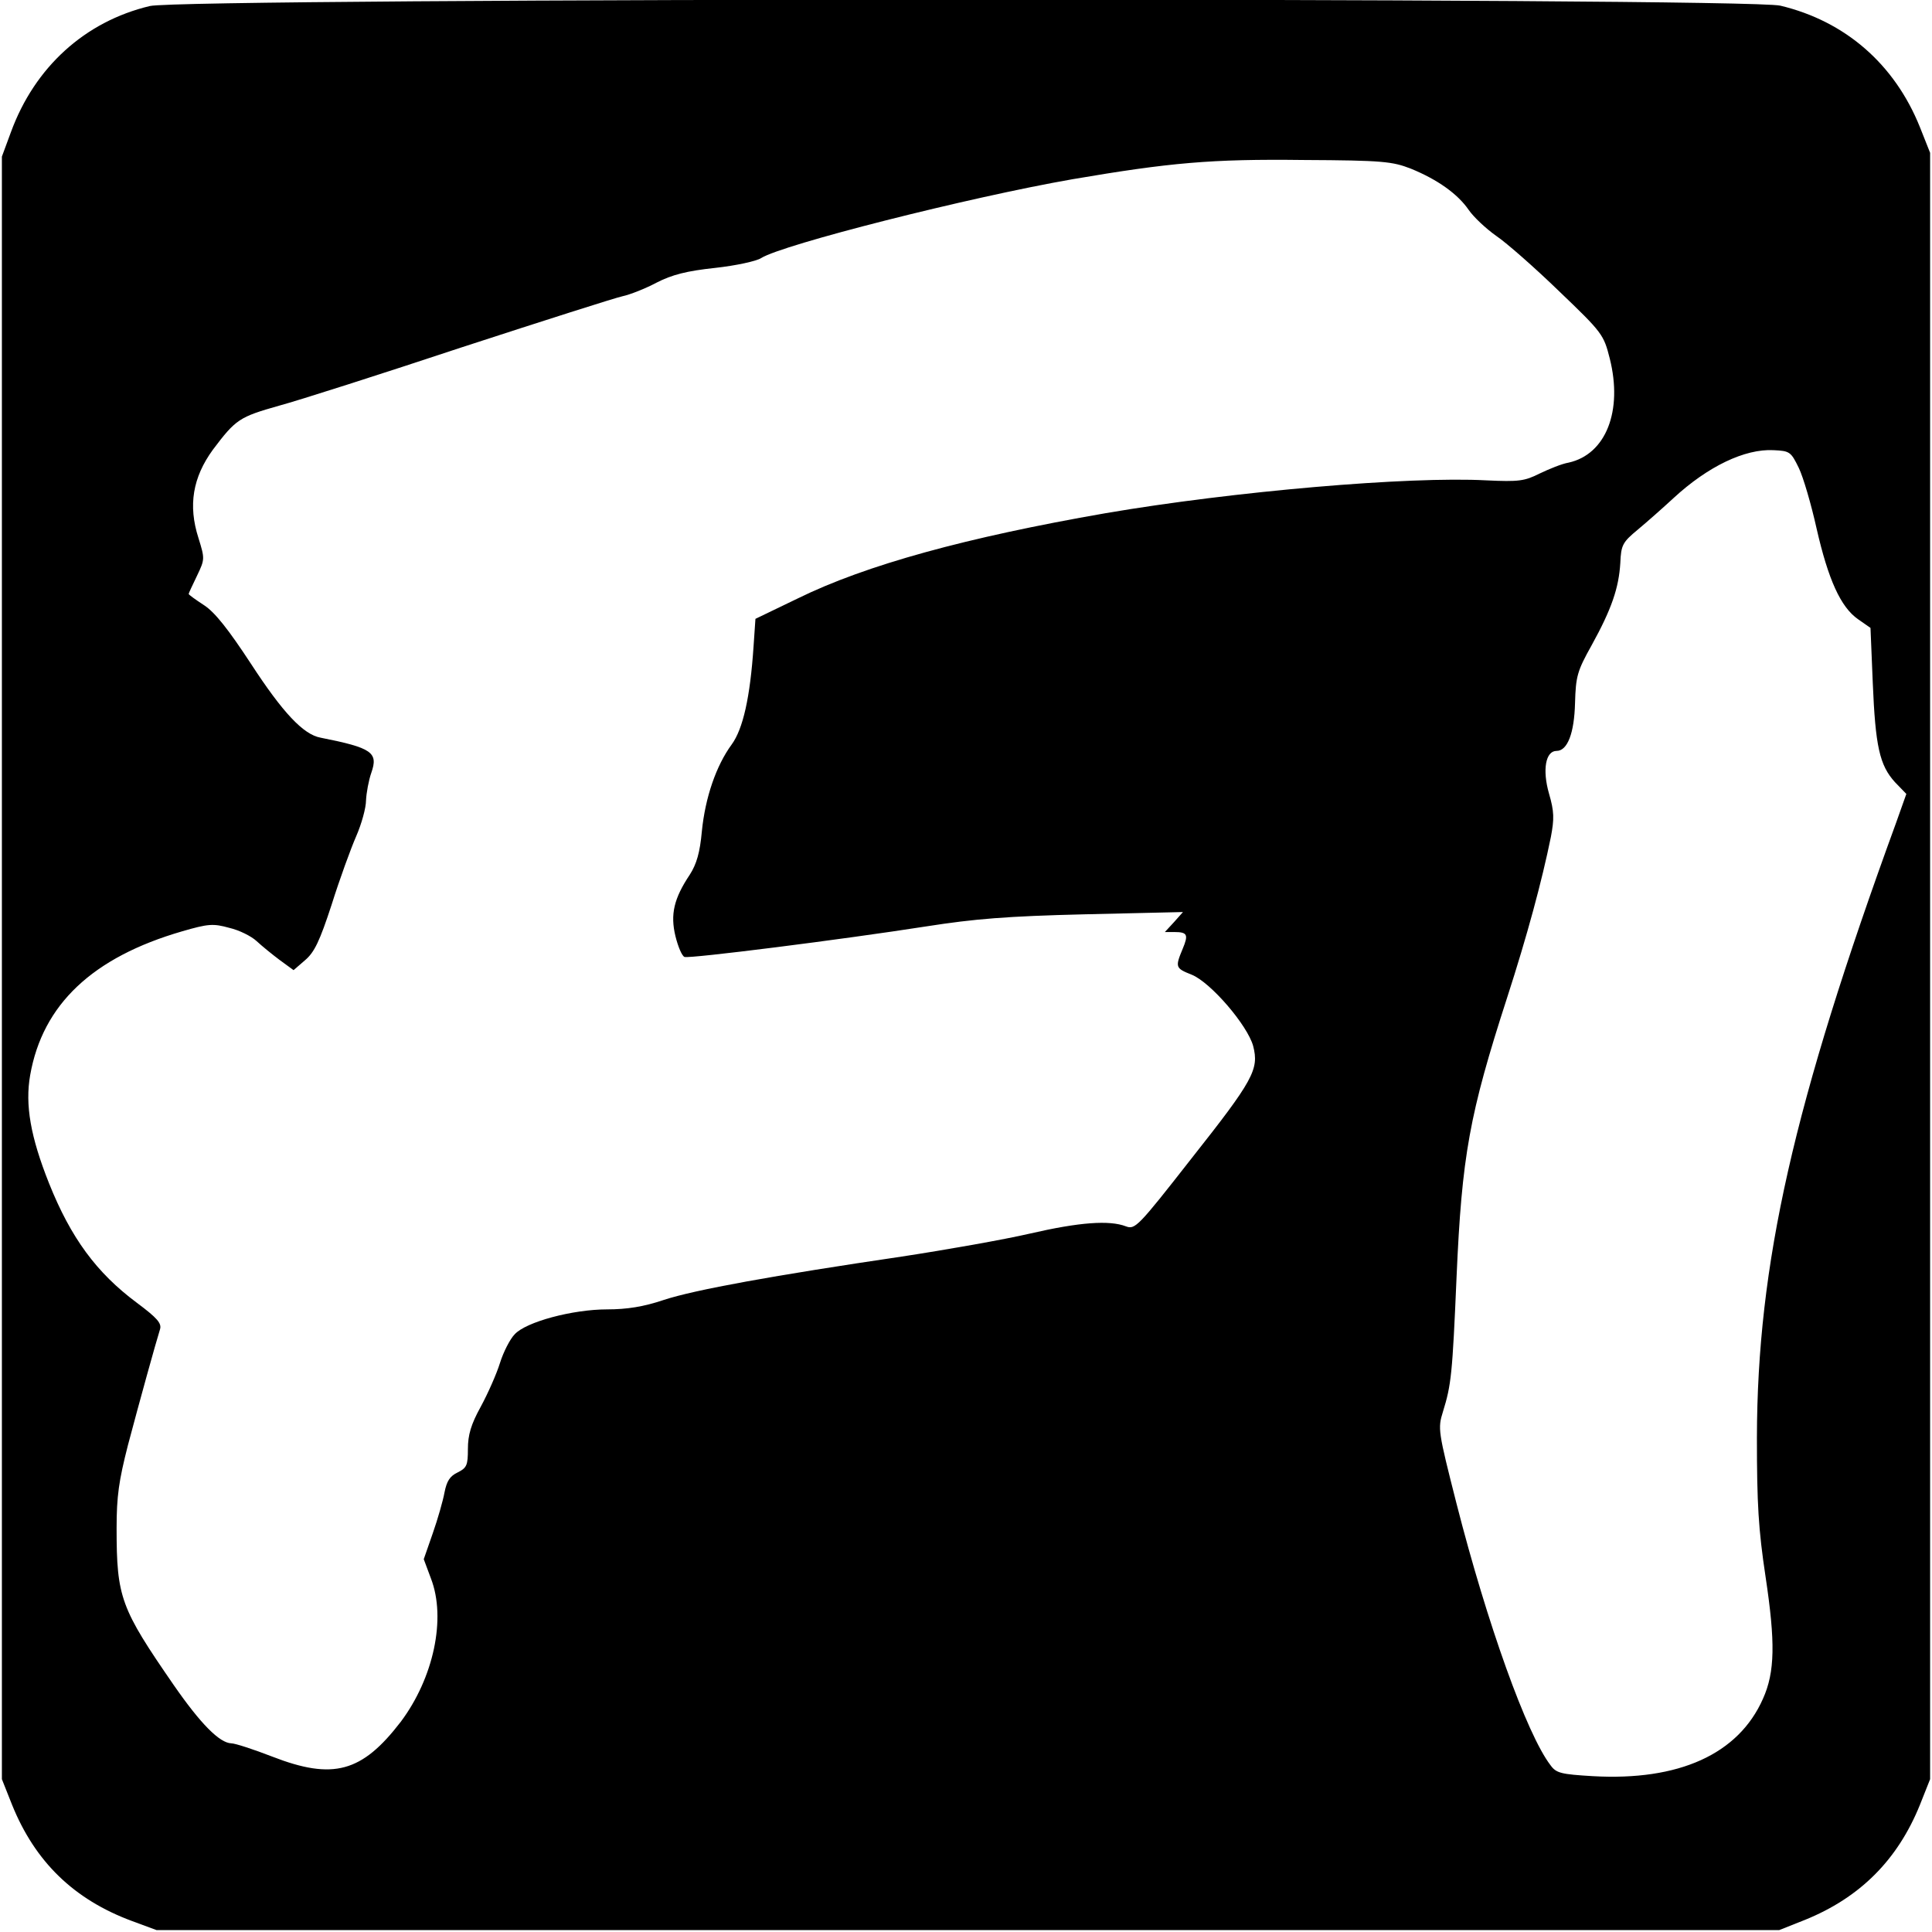 <?xml version="1.0" standalone="no"?>
<!DOCTYPE svg PUBLIC "-//W3C//DTD SVG 20010904//EN"
 "http://www.w3.org/TR/2001/REC-SVG-20010904/DTD/svg10.dtd">
<svg version="1.0" xmlns="http://www.w3.org/2000/svg"
 width="512pt" height="512pt" viewBox="0 0 512 512"
 preserveAspectRatio="xMidYMid meet">
<g transform="translate(0,512) scale(0.1,-0.1)"
fill="#000000" stroke="none">
<path d="M397 5104 c-172 -41 -305 -162 -368 -334 l-24 -65 0 -2150 0 -2150
27 -68 c61 -151 164 -251 318 -308 l65 -24 2150 0 2150 0 68 27 c146 59 246
159 305 305 l27 68 0 2155 0 2155 -27 68 c-67 167 -198 281 -370 322 -92 22
-4231 21 -4321 -1z m3342 -431 c71 -29 124 -67 153 -109 13 -19 46 -50 73 -69
28 -19 103 -85 167 -147 115 -110 118 -115 134 -178 35 -139 -10 -254 -109
-276 -18 -3 -52 -17 -77 -29 -40 -20 -55 -22 -141 -18 -205 11 -670 -29 -1009
-87 -368 -64 -635 -137 -816 -226 l-112 -54 -5 -73 c-9 -135 -28 -219 -58
-260 -41 -56 -70 -140 -79 -230 -5 -56 -14 -87 -32 -115 -42 -63 -52 -105 -38
-163 7 -28 17 -52 24 -55 13 -5 417 46 641 81 128 20 213 27 420 32 l260 6
-24 -27 -24 -26 25 0 c35 0 38 -7 22 -45 -20 -48 -19 -51 24 -68 50 -20 148
-134 163 -189 16 -62 1 -90 -165 -300 -140 -179 -148 -187 -172 -178 -44 17
-124 11 -254 -19 -69 -16 -222 -43 -340 -61 -339 -50 -549 -88 -631 -115 -53
-18 -98 -25 -150 -25 -91 0 -215 -33 -245 -66 -12 -12 -30 -47 -39 -76 -9 -29
-32 -81 -51 -116 -26 -47 -34 -75 -34 -112 0 -43 -3 -50 -27 -62 -21 -10 -29
-23 -35 -53 -4 -22 -18 -71 -31 -108 l-24 -69 19 -51 c41 -106 7 -264 -80
-380 -103 -134 -179 -155 -341 -92 -49 19 -98 35 -108 35 -31 1 -81 51 -153
155 -140 203 -151 231 -151 415 0 85 6 126 30 220 31 117 74 272 85 307 5 16
-7 30 -62 71 -106 79 -174 171 -232 316 -49 123 -64 208 -50 287 33 187 165
312 403 381 69 20 82 21 125 9 26 -6 58 -22 72 -35 14 -13 41 -35 61 -50 l37
-27 30 26 c25 21 39 50 71 148 21 67 51 149 65 181 14 32 26 75 26 95 1 20 7
53 14 73 19 54 2 66 -134 93 -46 8 -101 67 -185 196 -59 90 -95 136 -124 155
-23 15 -41 28 -41 30 0 2 10 23 22 48 21 44 21 45 4 100 -28 87 -15 161 38
234 61 81 70 87 176 117 52 14 271 84 485 155 215 70 406 131 425 135 19 4 60
20 90 36 41 21 80 31 155 39 55 6 110 18 122 26 57 36 550 161 825 209 258 44
368 54 613 51 210 -1 235 -4 284 -23z m1028 -793 c12 -25 33 -97 47 -160 31
-136 64 -209 110 -241 l33 -23 6 -145 c7 -169 18 -219 59 -264 l30 -31 -27
-76 c-273 -748 -368 -1171 -369 -1630 0 -176 4 -243 23 -369 26 -173 25 -252
-7 -323 -65 -147 -223 -218 -451 -205 -84 5 -97 8 -112 29 -63 82 -168 376
-249 693 -49 193 -50 199 -36 244 22 71 25 99 36 356 14 322 34 432 134 741
53 164 92 308 116 426 9 48 9 67 -5 115 -18 63 -9 113 20 113 29 0 47 47 49
127 2 71 6 85 44 153 53 96 72 152 76 218 2 48 6 55 47 89 24 20 67 58 94 83
91 84 189 131 265 127 43 -2 46 -4 67 -47z"/>
</g>
</svg>
